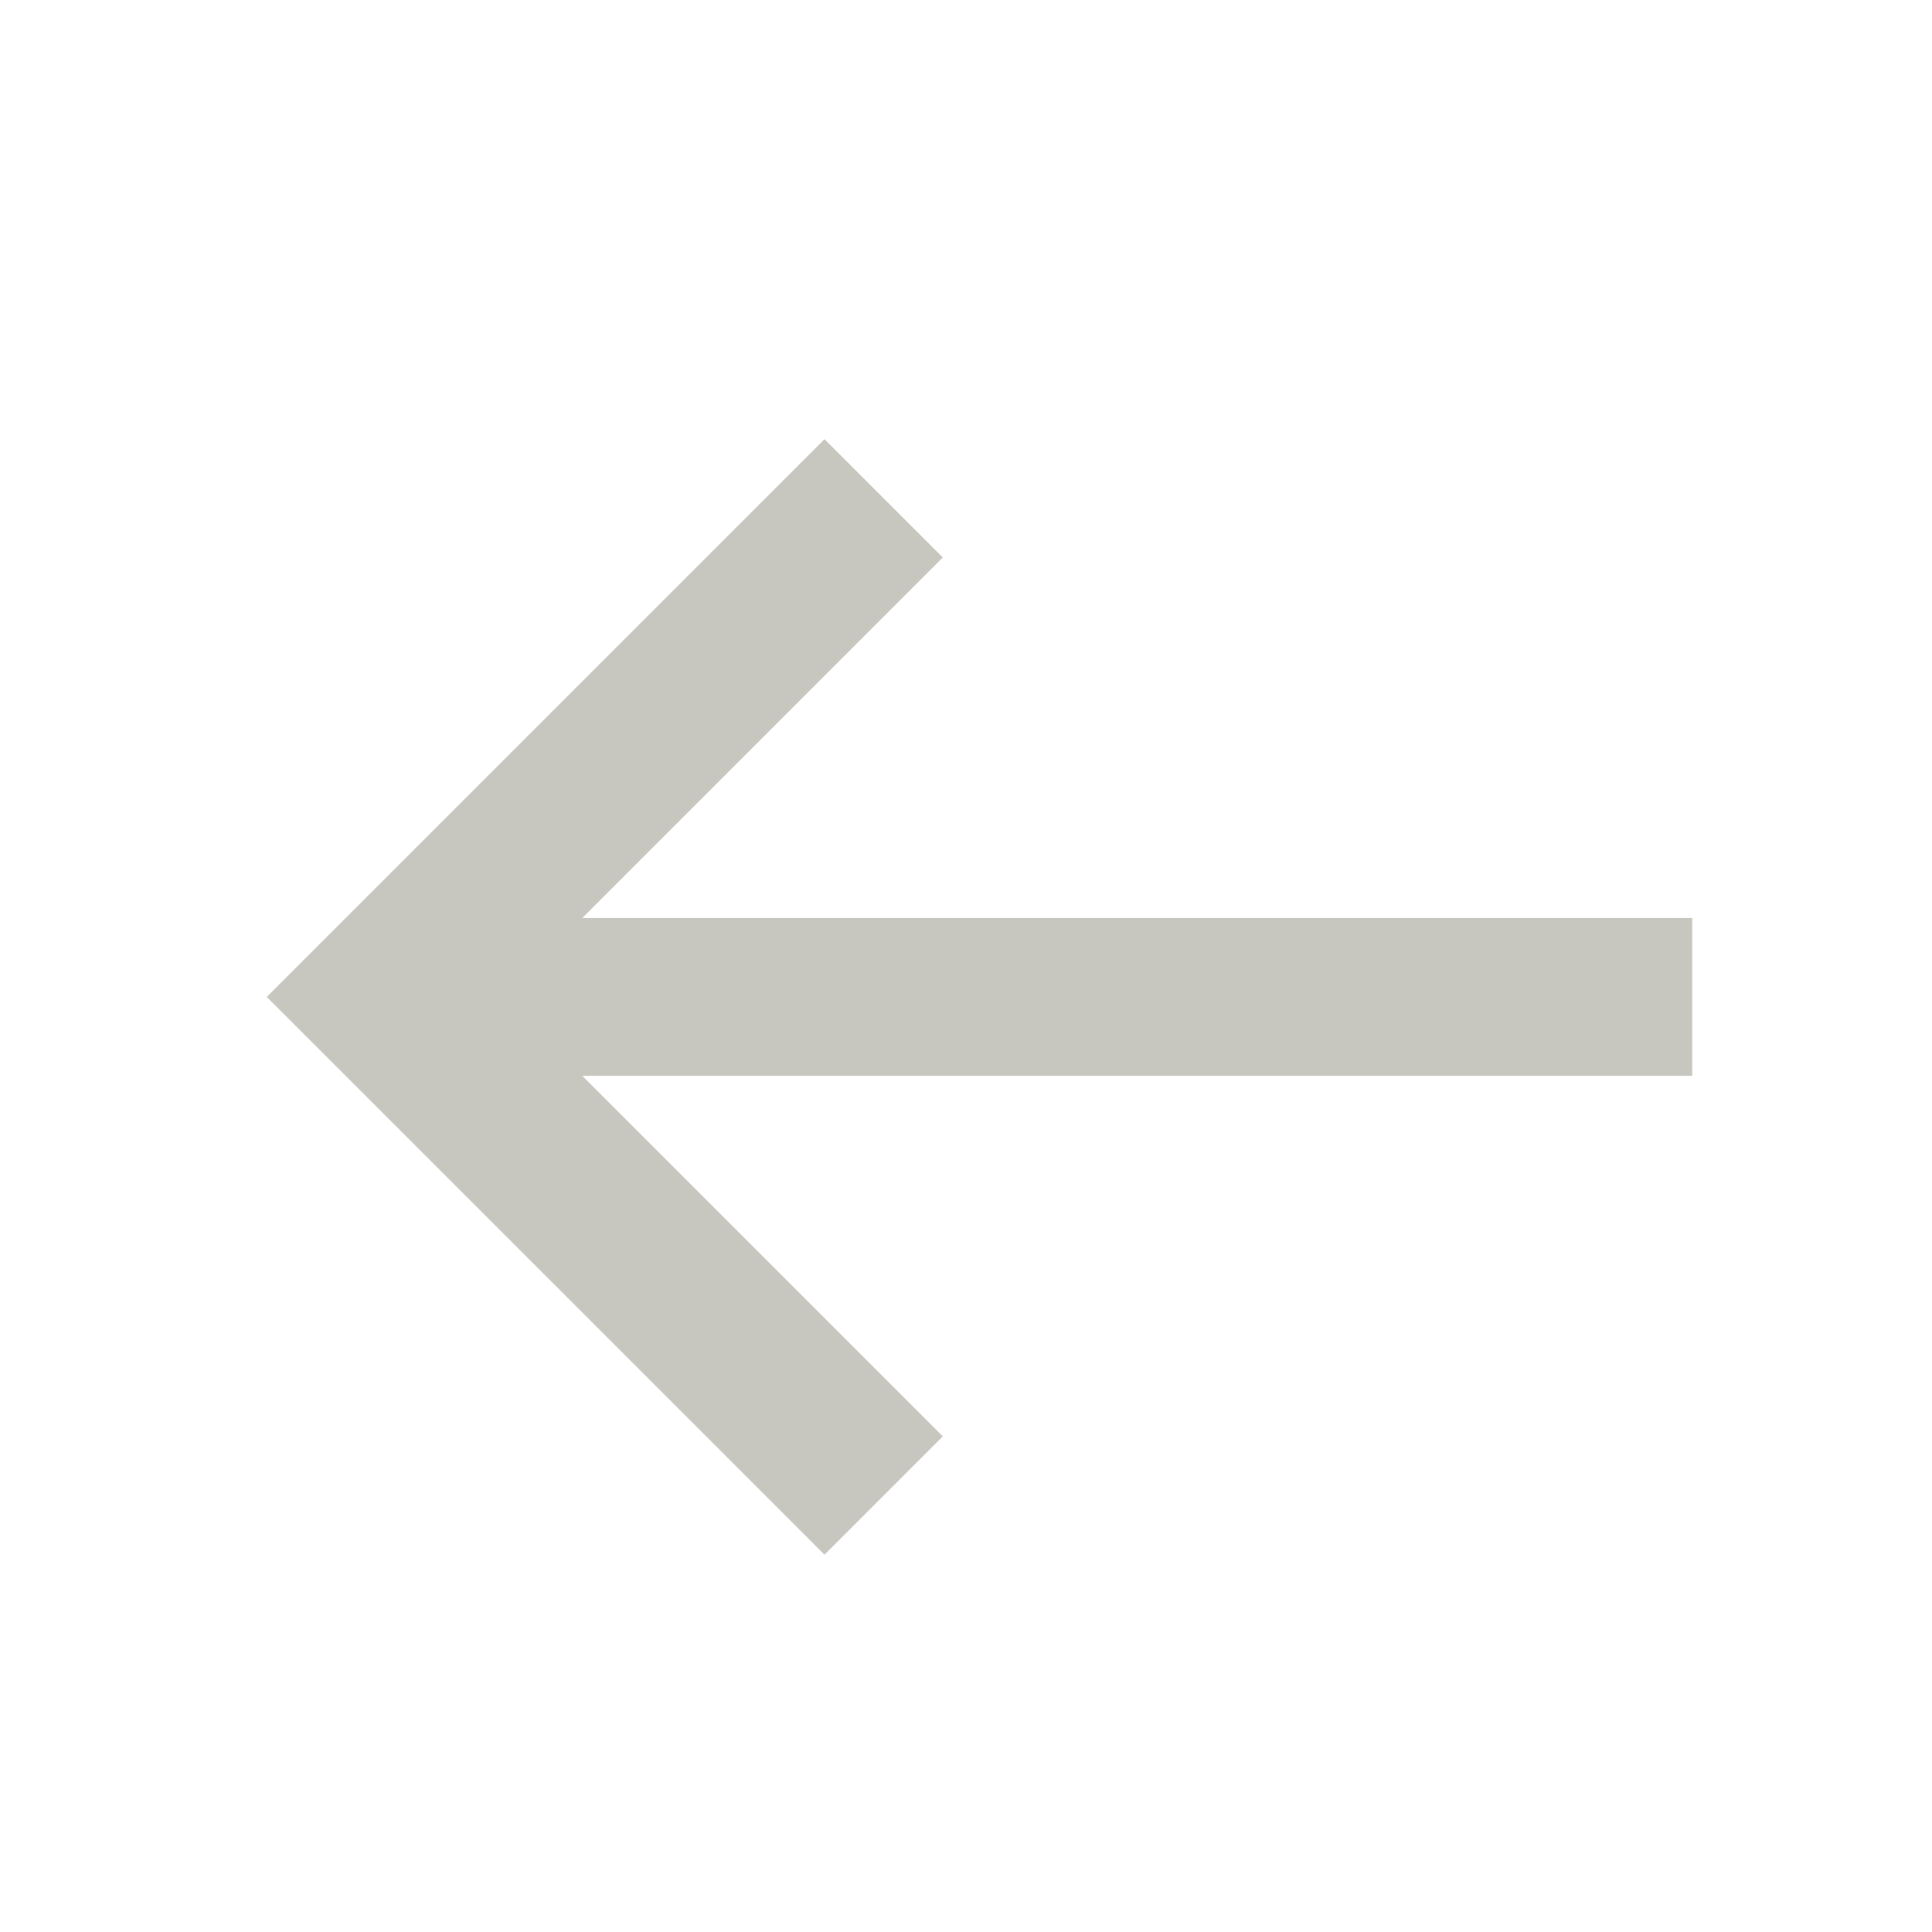 <svg width="47" height="47" viewBox="0 0 47 47" fill="none" xmlns="http://www.w3.org/2000/svg">
<path d="M41.168 22.333L14.165 22.333L22.936 13.562L20.058 10.684L6.489 24.252L20.058 37.821L22.936 34.942L14.165 26.171L41.168 26.171L41.168 22.333Z" fill="#C8C7BF"/>
</svg>
